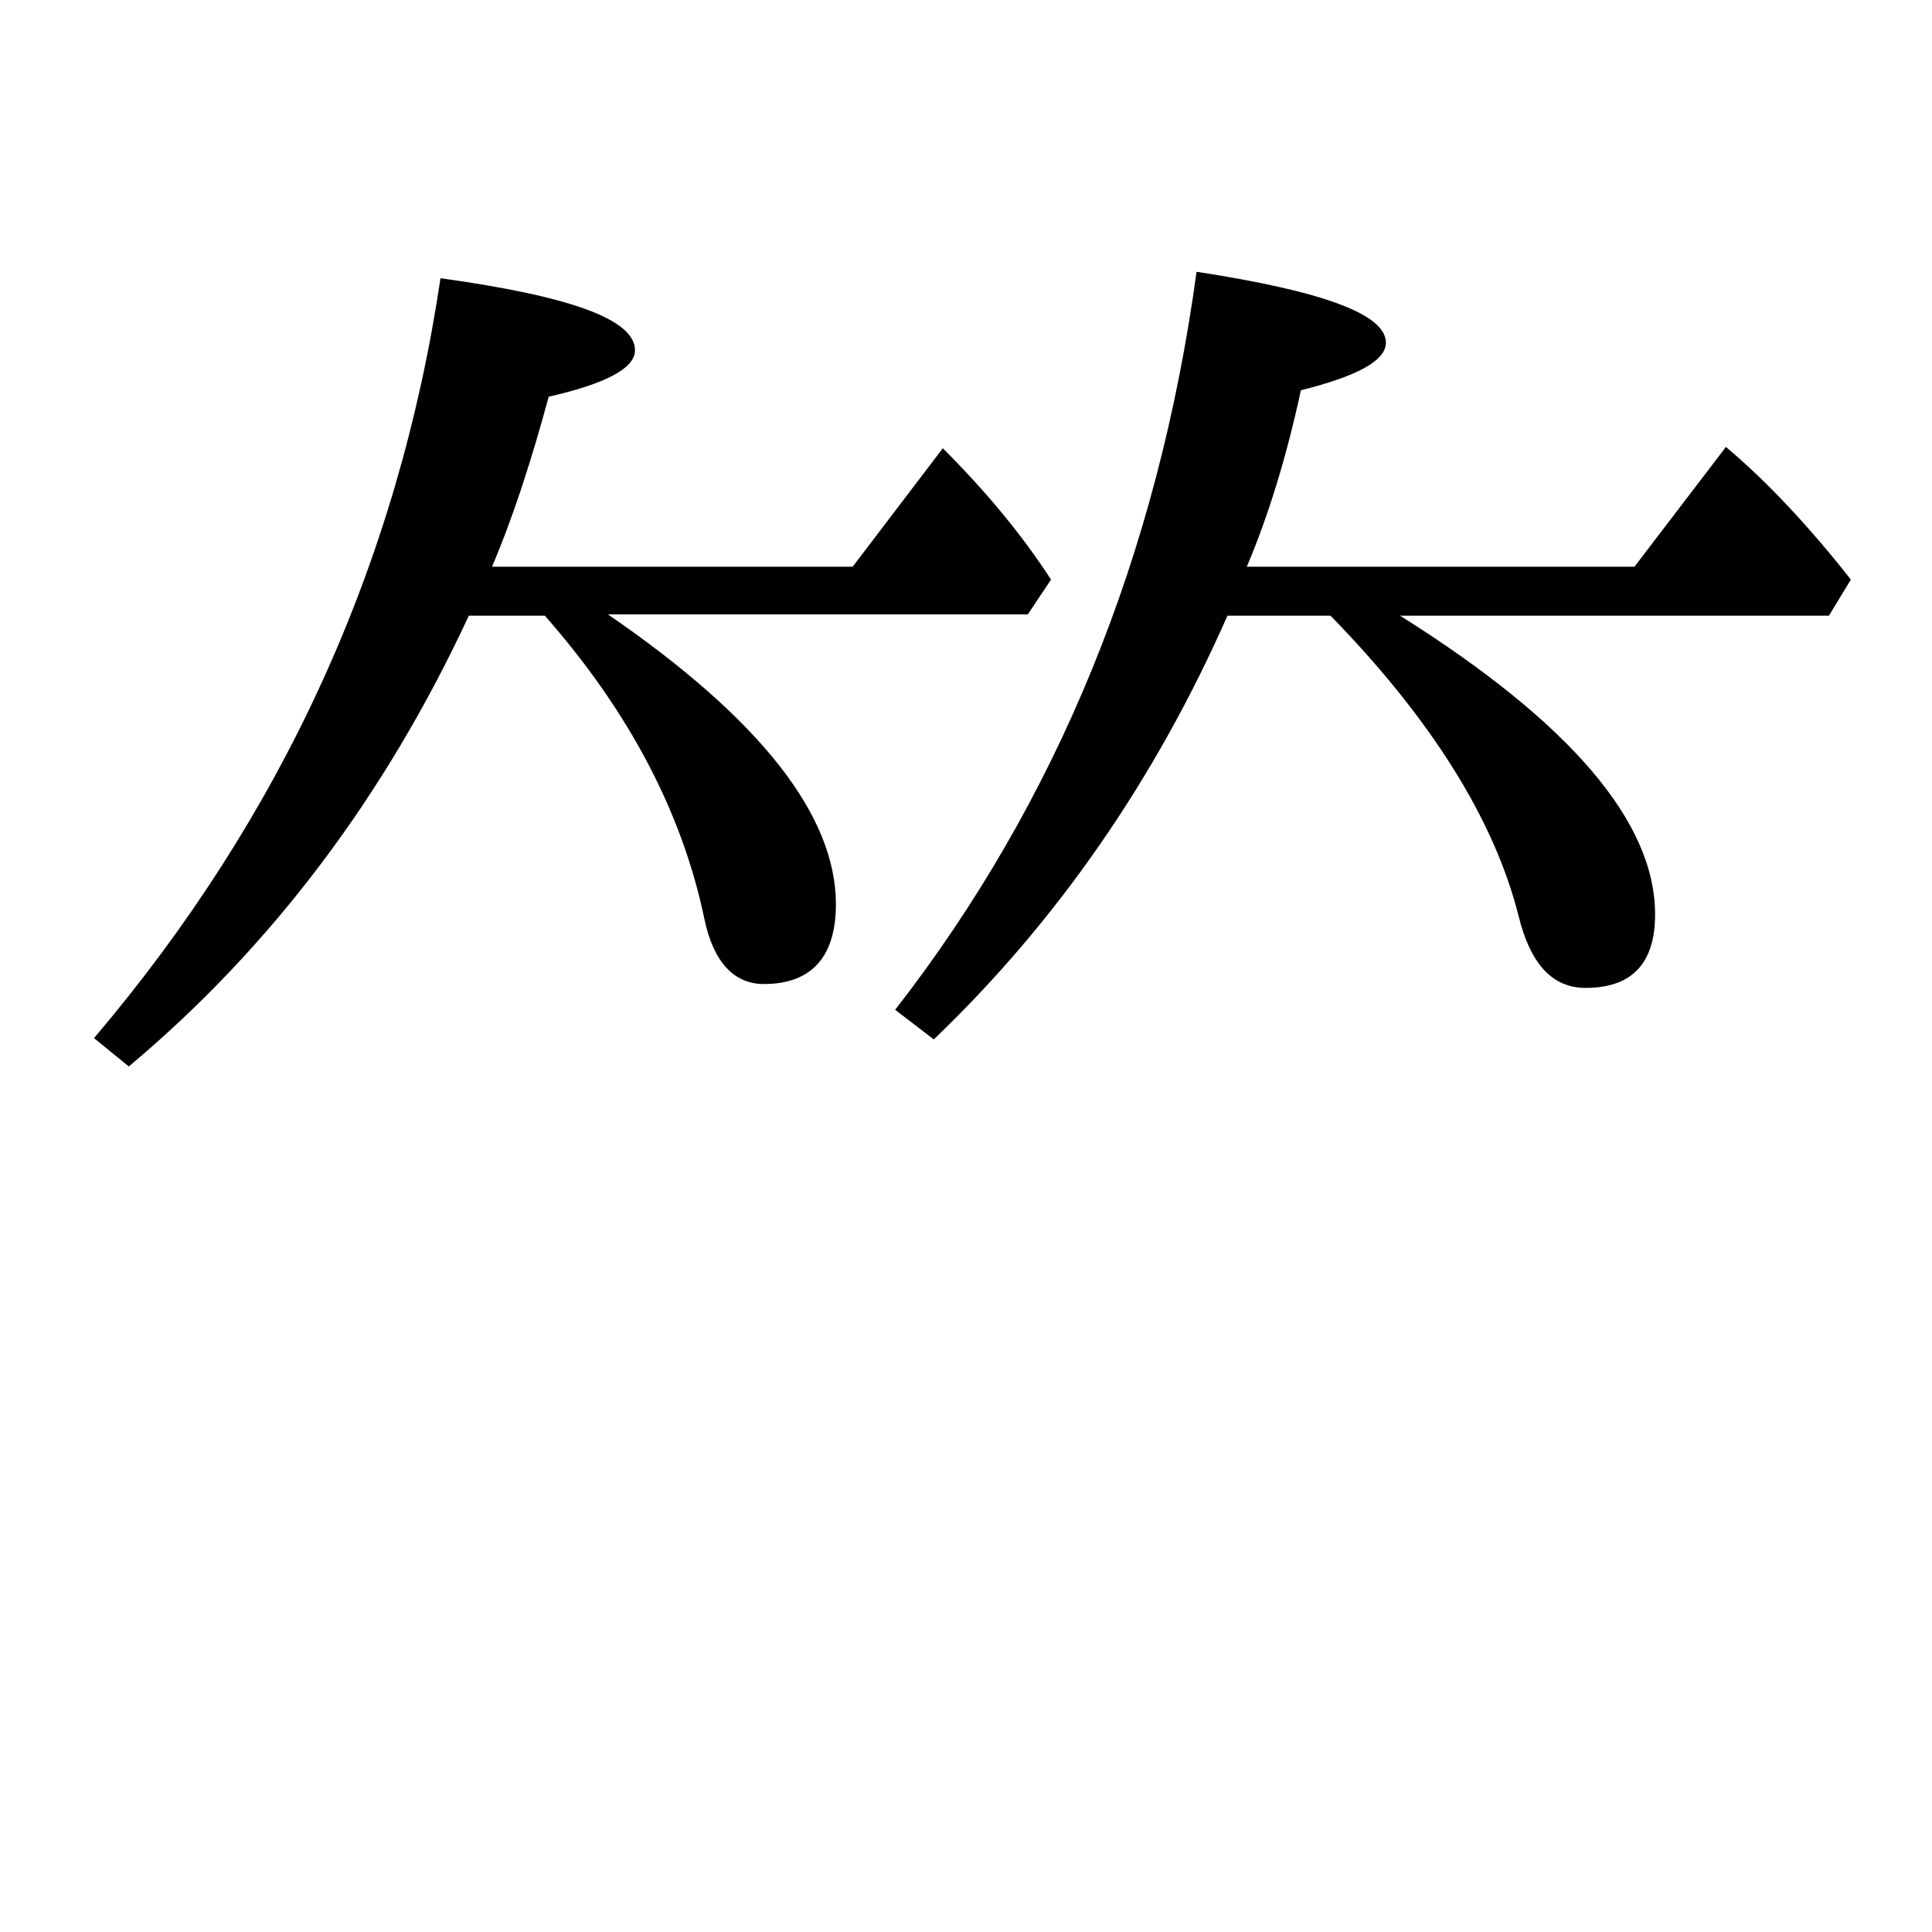 <?xml version="1.0" encoding="utf-8"?>
<!-- Generator: Adobe Illustrator 19.0.0, SVG Export Plug-In . SVG Version: 6.00 Build 0)  -->
<svg version="1.1" id="圖層_1" xmlns="http://www.w3.org/2000/svg" xmlns:xlink="http://www.w3.org/1999/xlink" x="0px" y="0px"
	 viewBox="45 -33.8 150 150" style="enable-background:new 45 -33.8 150 150;" xml:space="preserve">
<style type="text/css">
	.st0{enable-background:new    ;}
</style>
<g class="st0">
	<path d="M83.2,10.2h28l7-9.2c3.4,3.4,6.2,6.8,8.4,10.2l-1.8,2.7H92.2c11.8,8.1,17.7,15.6,17.7,22.5c0,4.1-1.9,6.2-5.6,6.2
		c-2.3,0-3.9-1.7-4.6-5C98,29.4,93.9,21.5,87.3,14h-5.9C74.9,28,66.1,39.7,55,49l-2.7-2.2c14.6-17.2,23.6-36.8,26.9-59
		c10.1,1.4,15.1,3.2,15.1,5.6C94.3-5.2,92-4,87.6-3C86.3,1.8,84.9,6.2,83.2,10.2z M141.8,10.2h30.1l7.1-9.3
		c3.1,2.6,6.4,6.1,9.7,10.3L187,14h-33.3c13.2,8.3,19.8,16,19.8,23.2c0,3.8-1.8,5.7-5.4,5.7c-2.6,0-4.3-1.9-5.2-5.6
		C161,29.8,156.1,22,148.3,14h-8c-5.6,12.7-13.2,23.7-22.8,32.9l-3-2.3c12.6-16.2,20.4-35.3,23.4-57.3c9.8,1.5,14.7,3.3,14.7,5.5
		c0,1.4-2.2,2.6-6.6,3.7C144.9,1.6,143.5,6.2,141.8,10.2z"/>
</g>
</svg>
